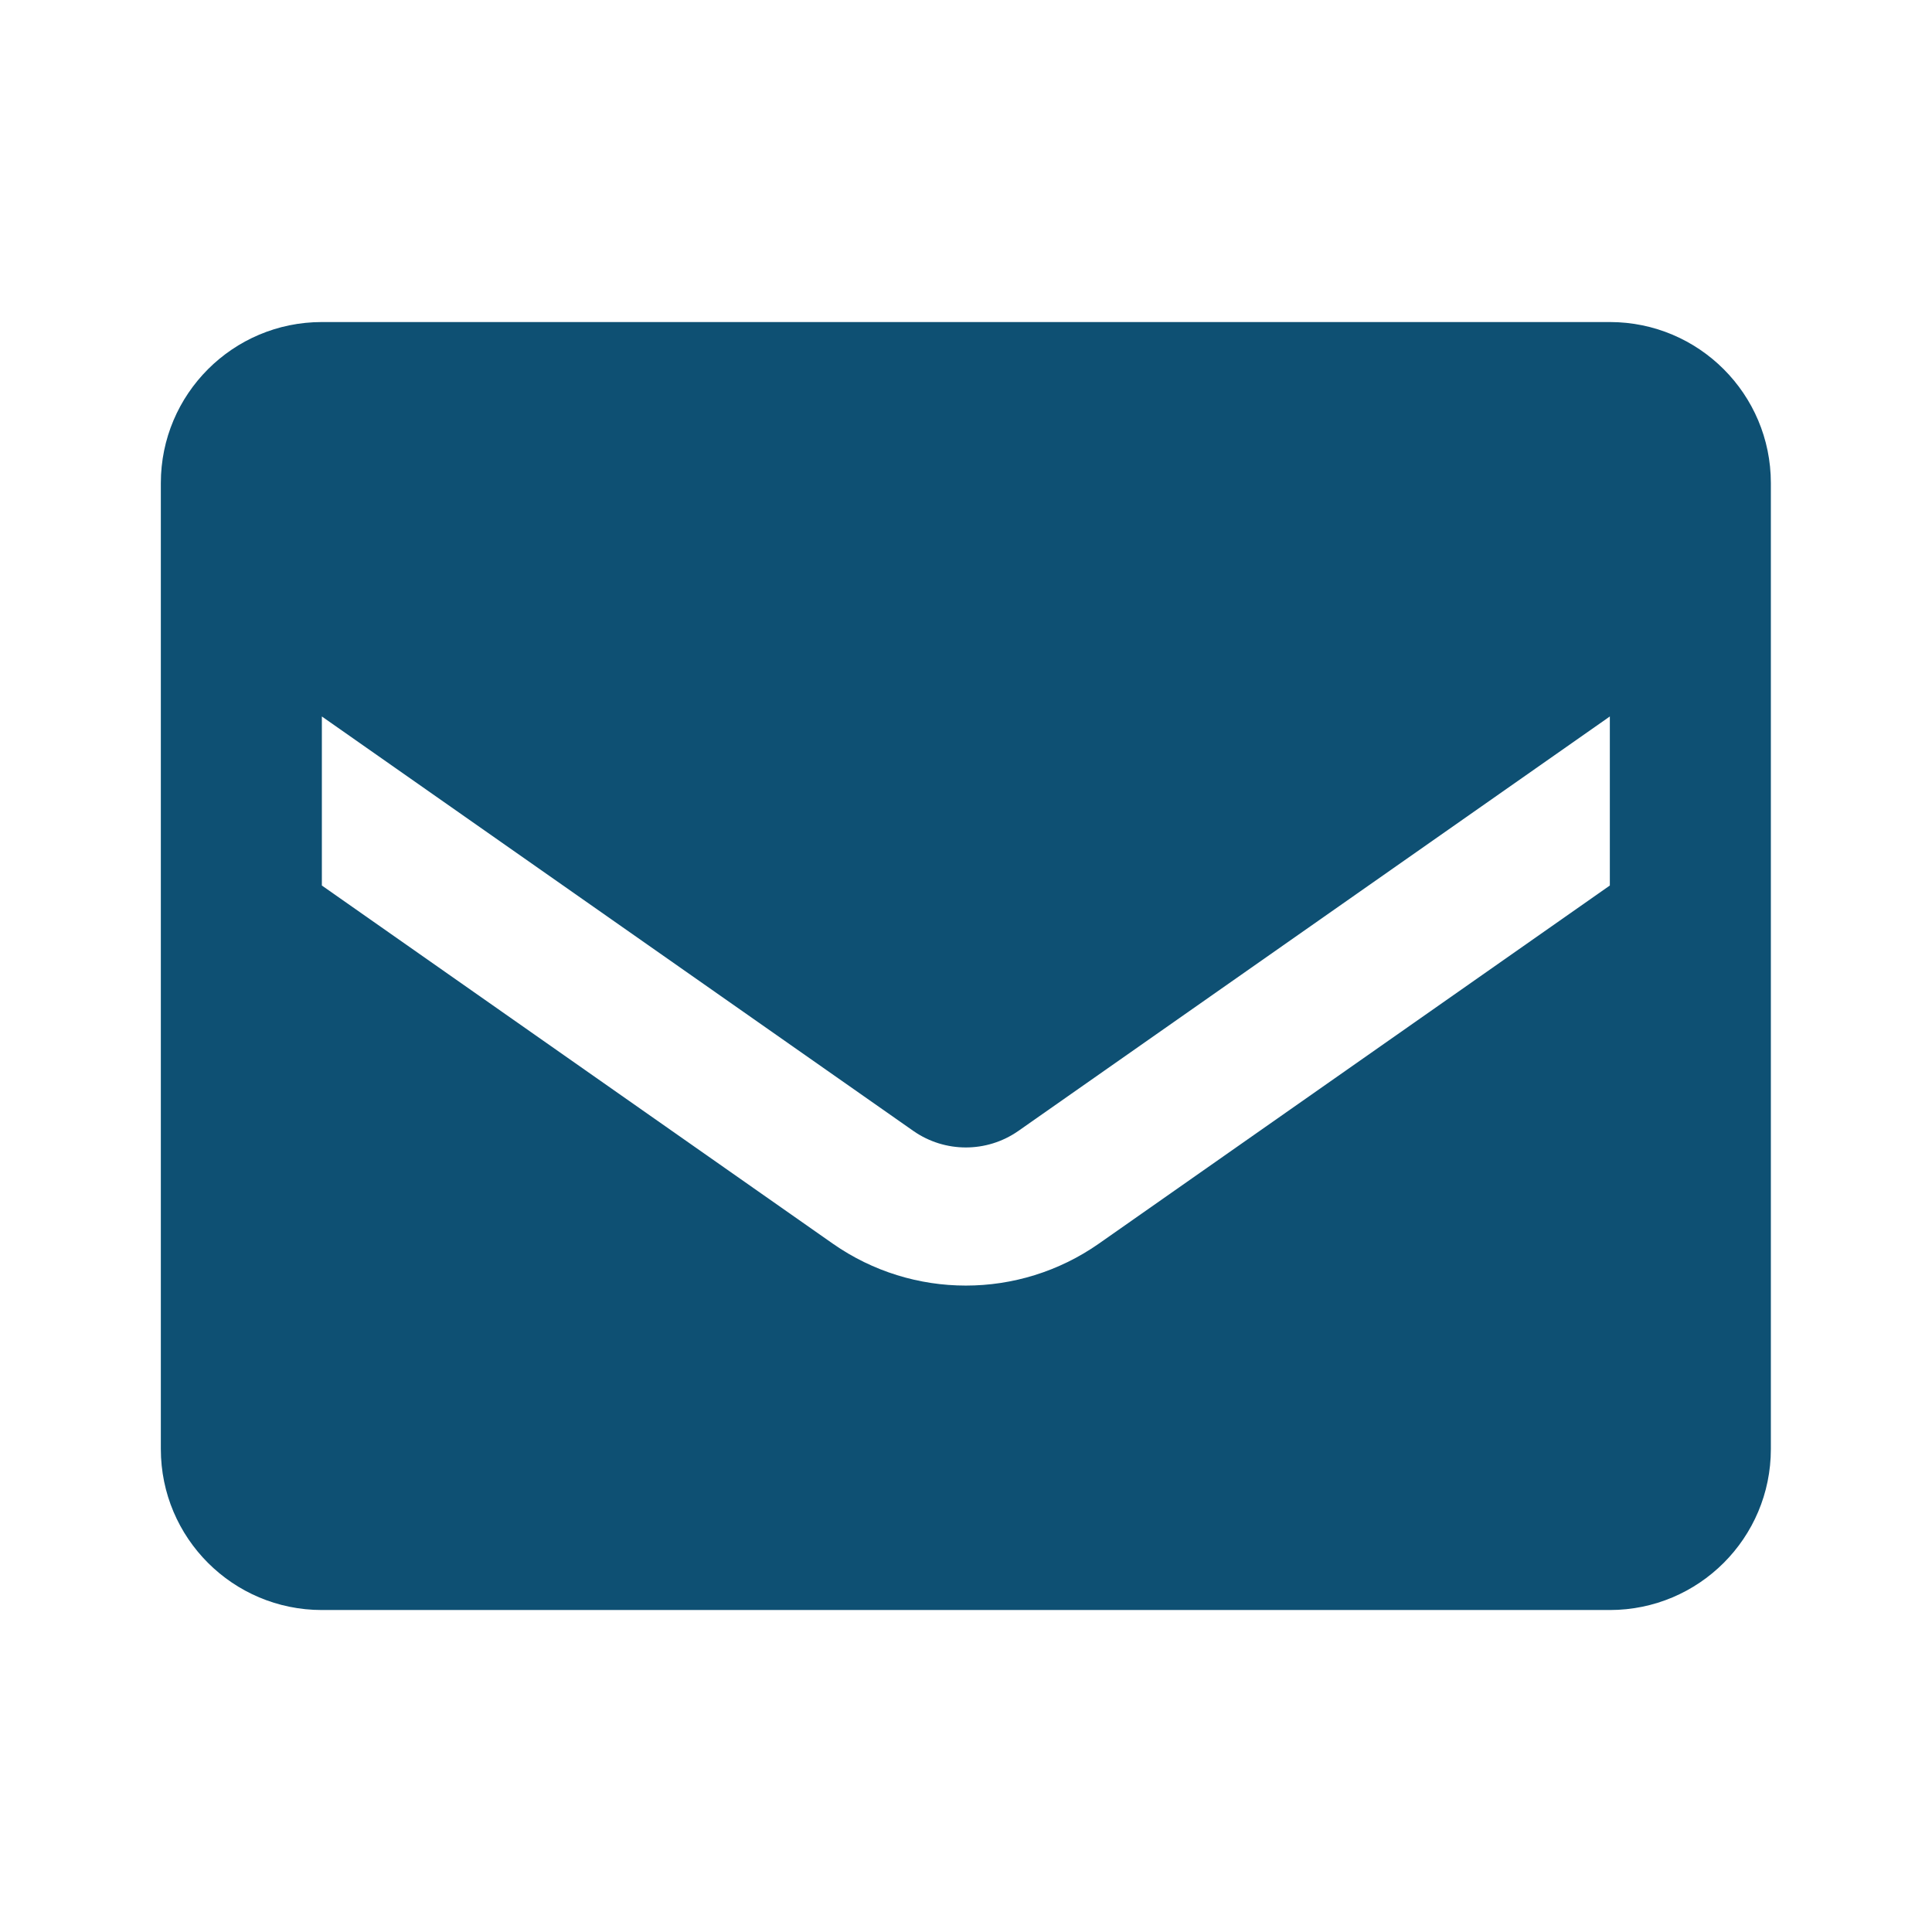 <?xml version="1.0" encoding="UTF-8"?> <svg xmlns="http://www.w3.org/2000/svg" width="32" height="32" viewBox="0 0 32 32" fill="none"><g id="Icon / Email"><path id="Vector" fill-rule="evenodd" clip-rule="evenodd" d="M5.331 5.334H26.664C28.137 5.334 29.331 6.528 29.331 8.001V24.001C29.331 25.474 28.137 26.667 26.664 26.667H5.331C3.858 26.667 2.664 25.474 2.664 24.001V8.001C2.664 6.528 3.858 5.334 5.331 5.334ZM18.197 20.601L26.664 14.667V11.867L16.864 18.734C16.343 19.096 15.652 19.096 15.131 18.734L5.331 11.867V14.667L13.797 20.601C15.119 21.524 16.876 21.524 18.197 20.601Z" fill="#0E5073"></path></g></svg> 